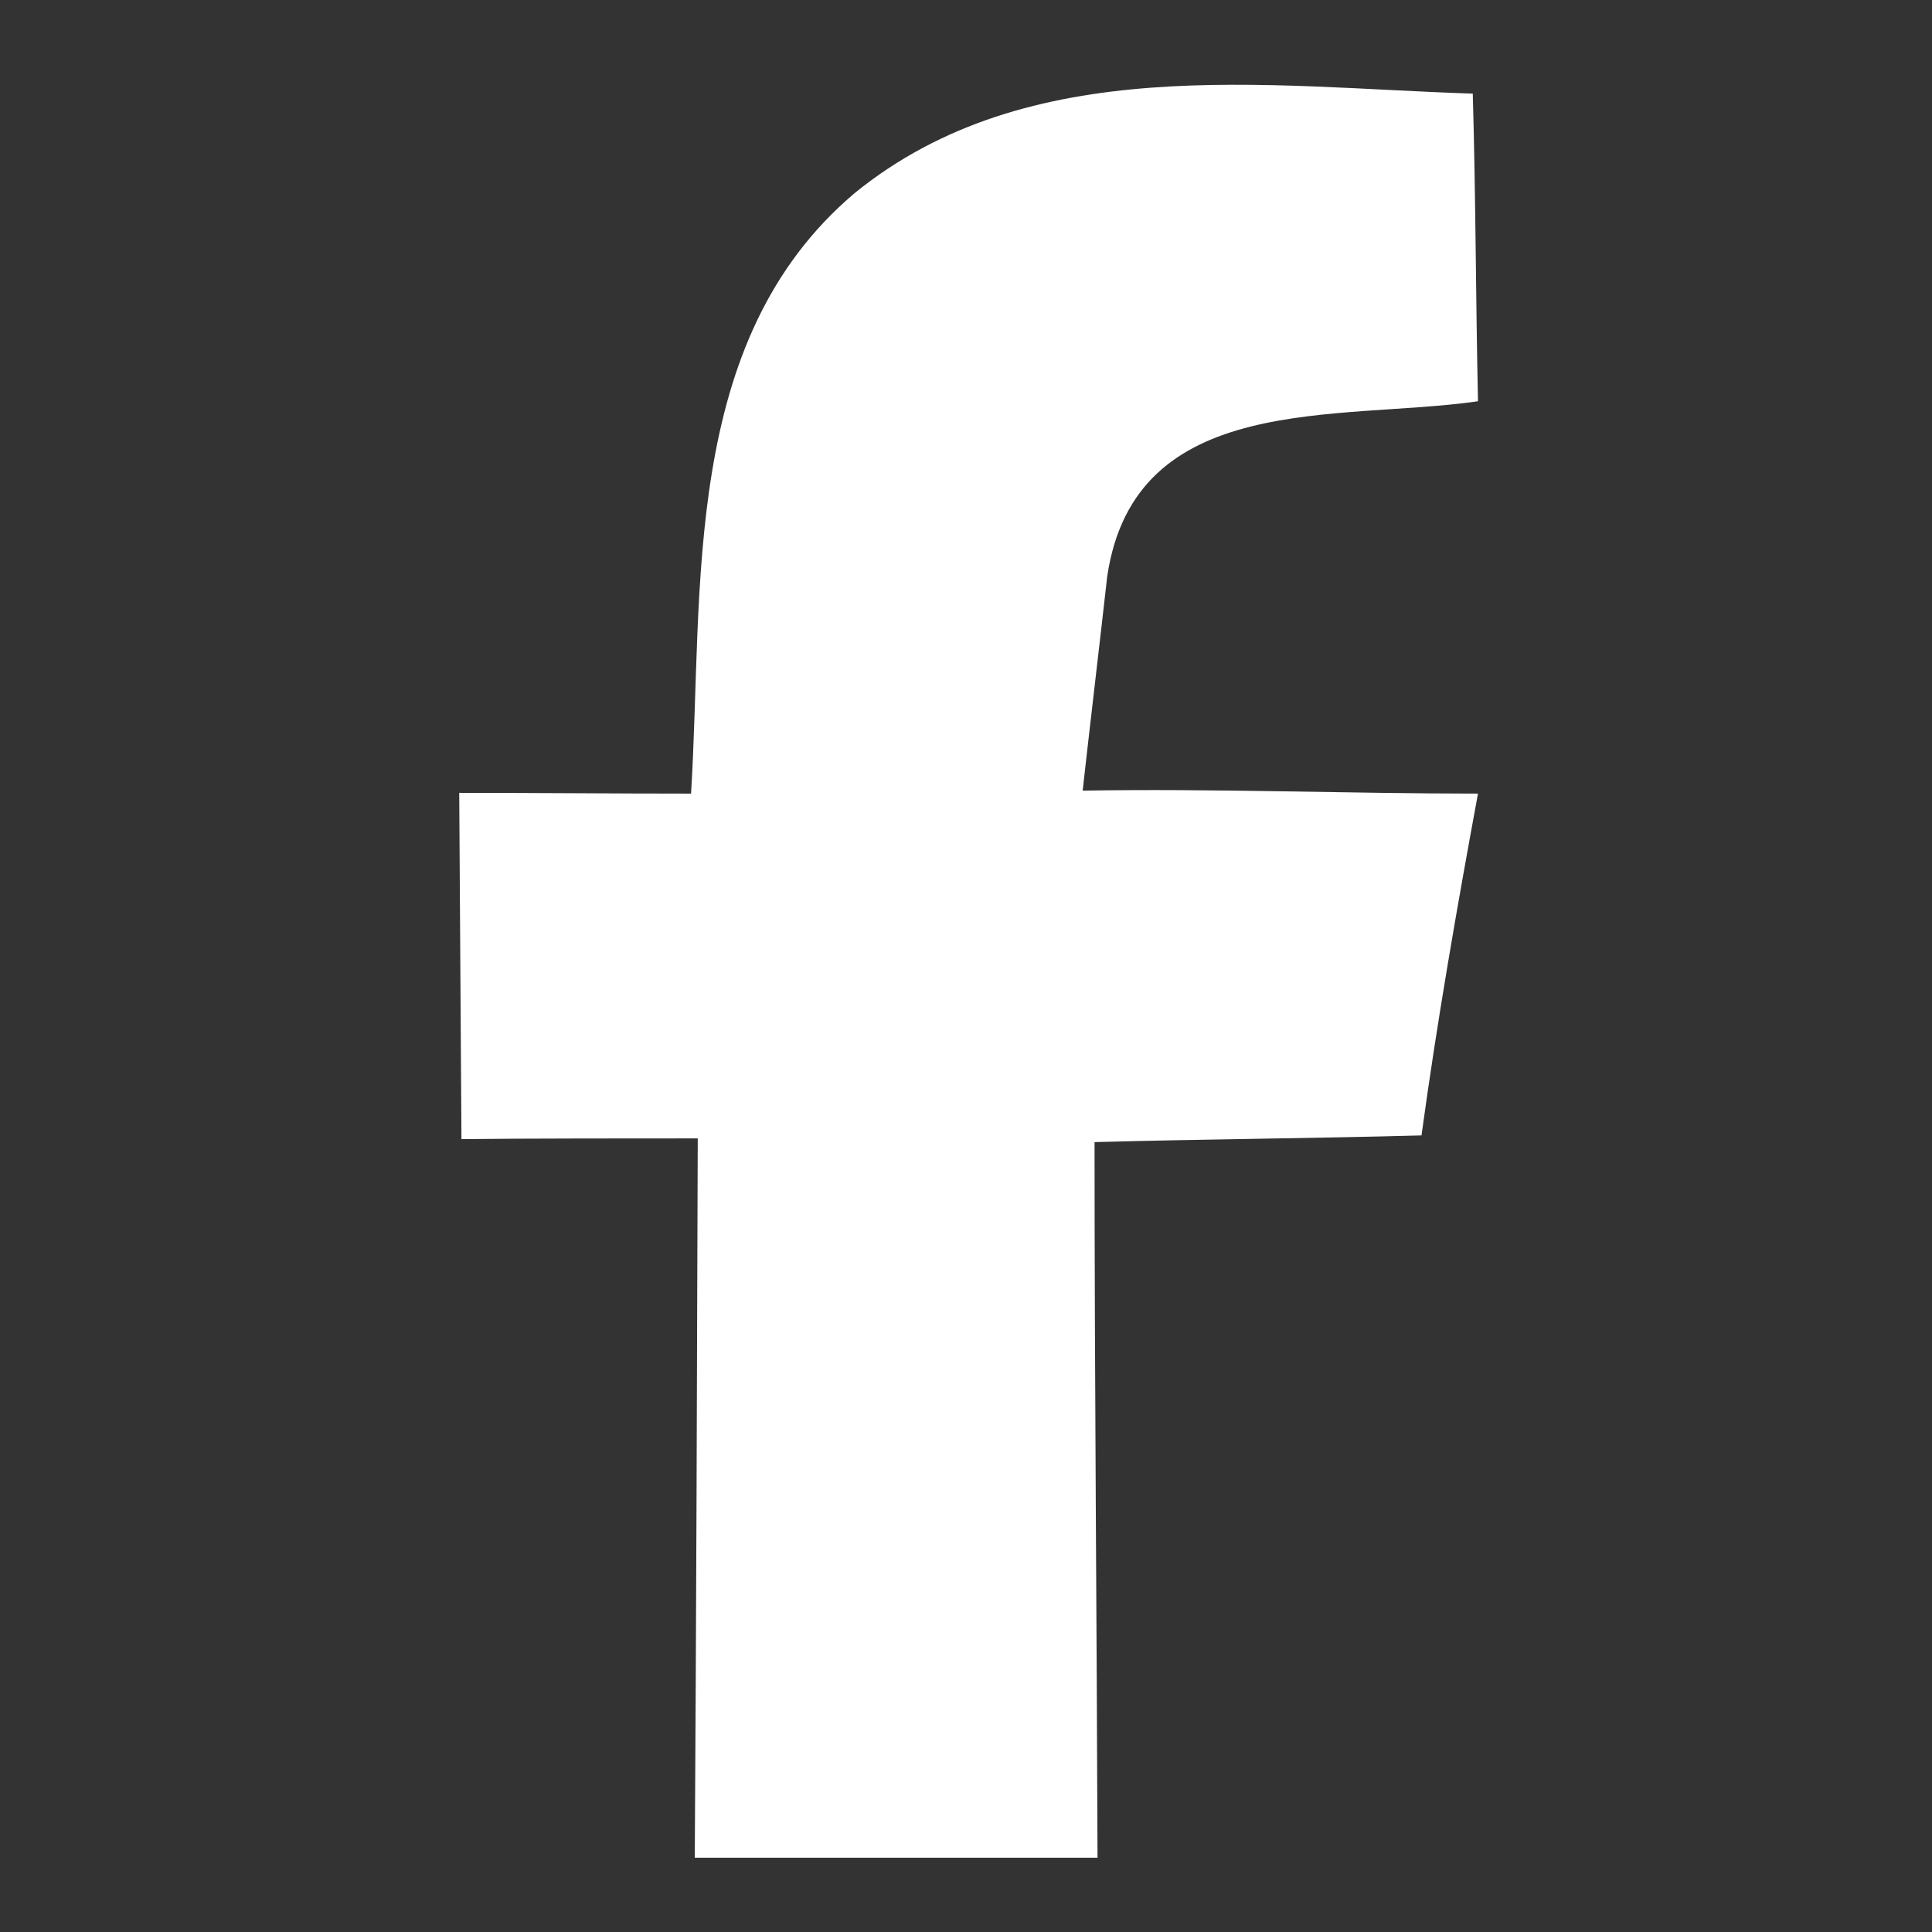 <?xml version="1.0" encoding="UTF-8" ?>
<!DOCTYPE svg PUBLIC "-//W3C//DTD SVG 1.1//EN" "http://www.w3.org/Graphics/SVG/1.1/DTD/svg11.dtd">
<svg width="26pt" height="26pt" viewBox="0 0 26 26" version="1.1" xmlns="http://www.w3.org/2000/svg">
<rect x="0" y="0" width="26" height="26" fill="#333333" stroke="none"/>
<g id="#ffffffff">
<path fill="#ffffff" opacity="1.00" d=" M 11.50 2.60 C 13.85 0.69 17.02 1.17 19.82 1.26 C 19.86 2.64 19.86 4.02 19.89 5.40 C 18.02 5.67 15.27 5.25 14.90 7.76 C 14.82 8.48 14.65 9.92 14.57 10.64 C 16.34 10.61 18.12 10.68 19.89 10.68 C 19.61 12.20 19.34 13.74 19.13 15.28 C 17.66 15.32 16.19 15.33 14.73 15.37 C 14.73 18.58 14.76 21.79 14.77 25.00 C 12.96 25.00 11.15 25.00 9.35 25.00 C 9.37 21.78 9.38 18.55 9.39 15.32 C 8.60 15.32 7.01 15.32 6.21 15.33 C 6.20 13.77 6.19 12.22 6.18 10.67 C 7.22 10.67 8.26 10.68 9.30 10.68 C 9.47 7.91 9.15 4.59 11.50 2.60 Z" />
</g>
</svg>

